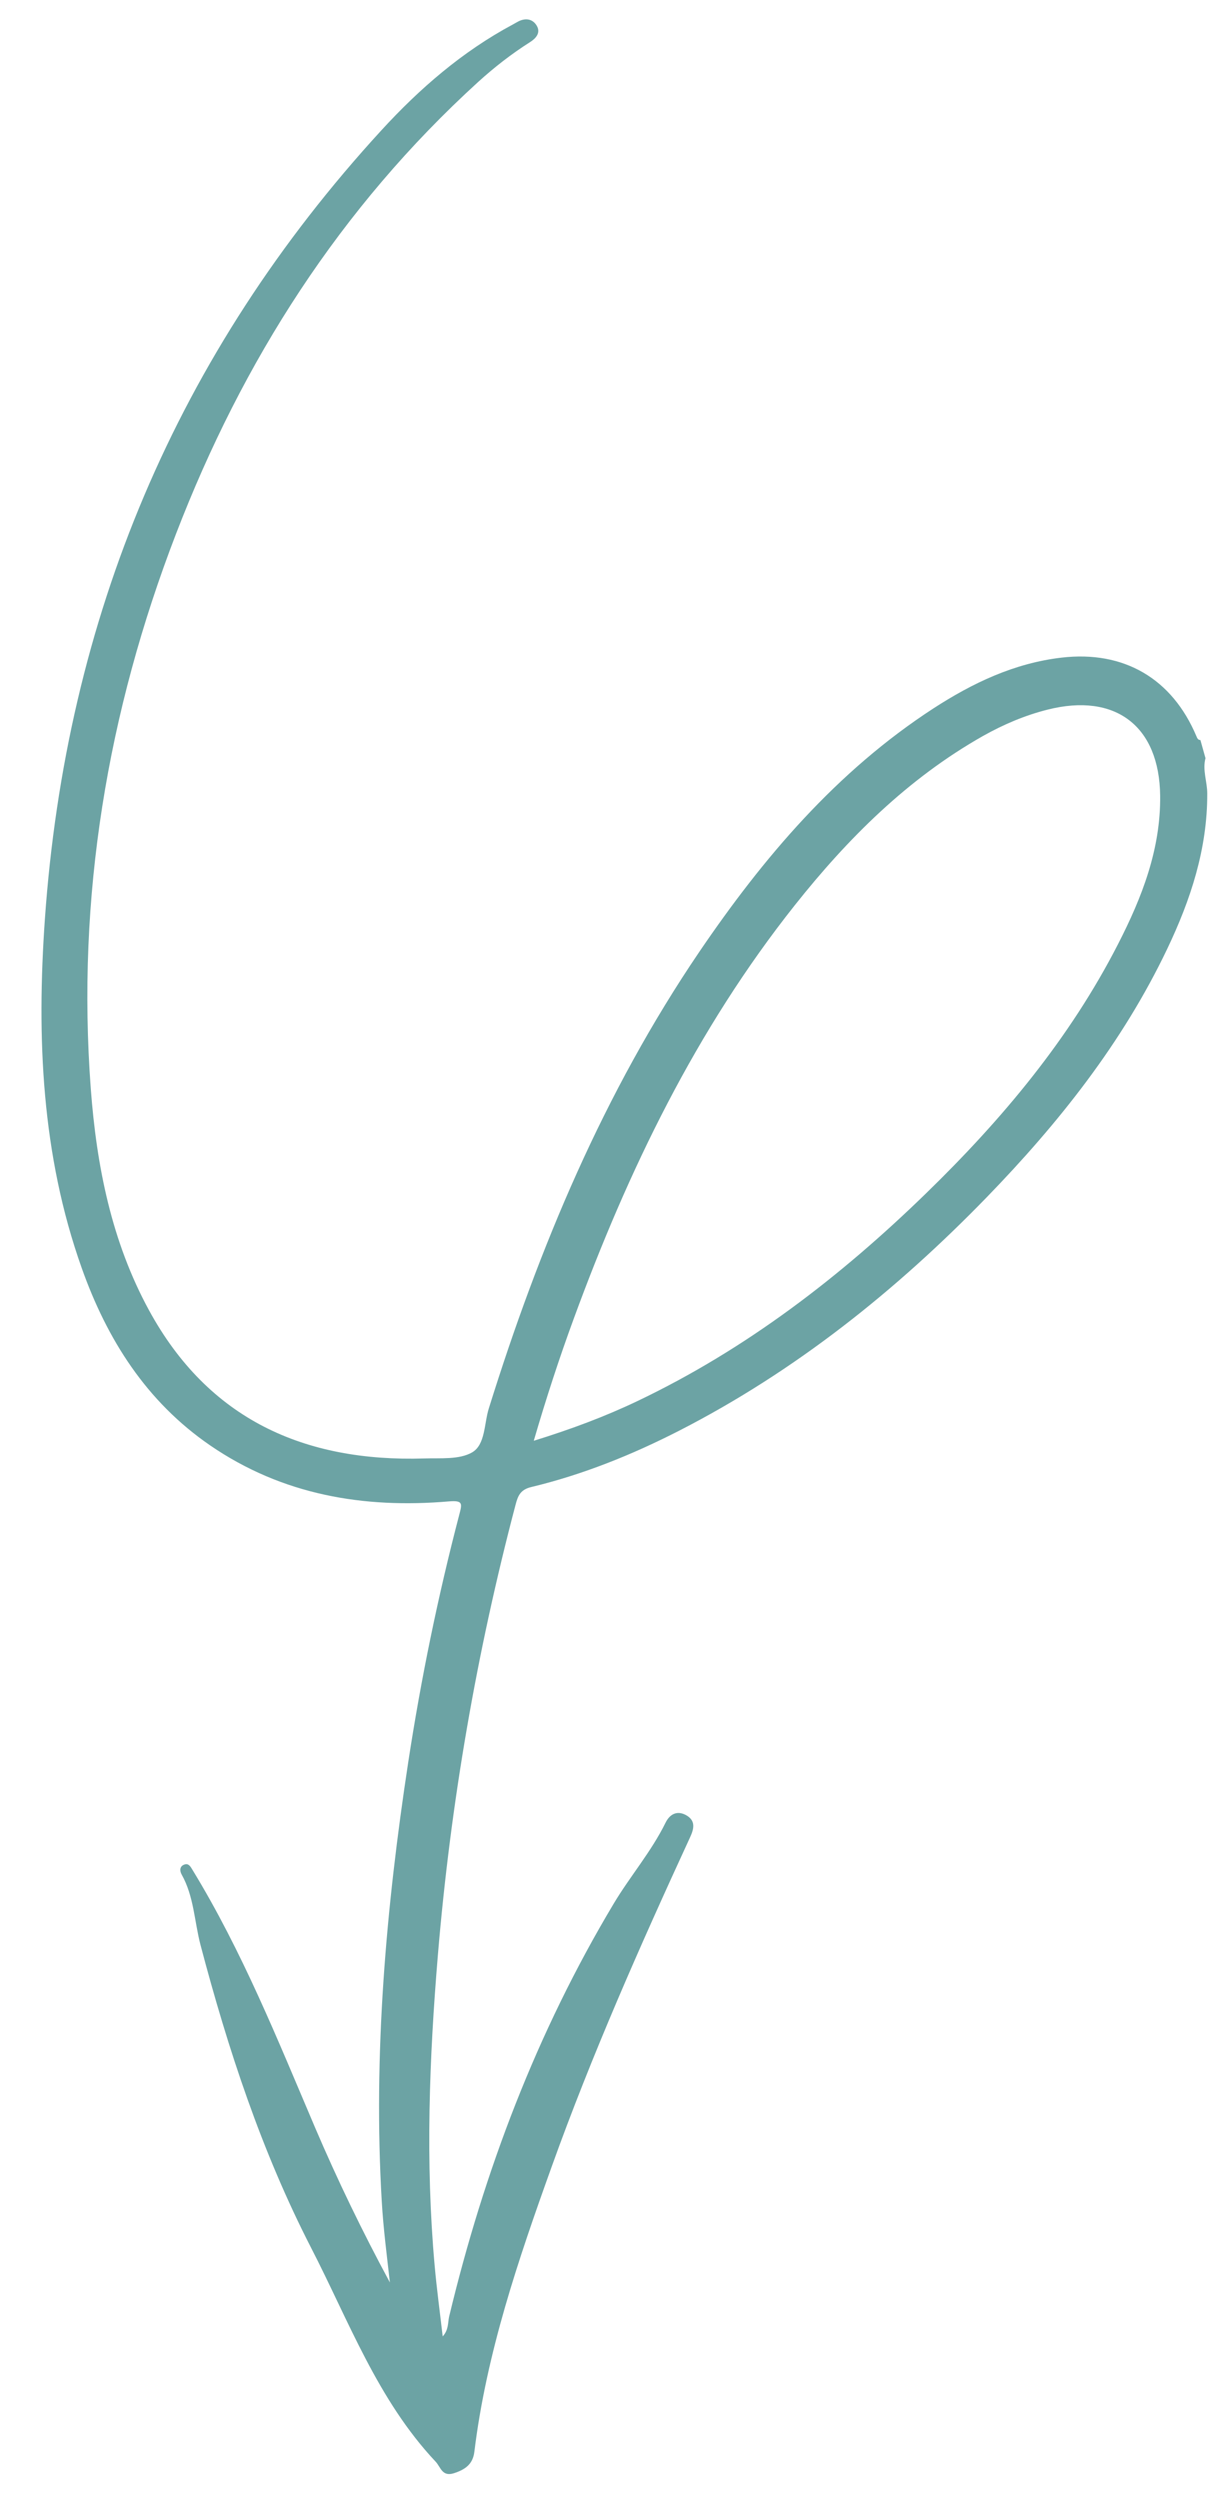 <svg width="28" height="57" viewBox="0 0 28 57" fill="none" xmlns="http://www.w3.org/2000/svg">
<path d="M27.488 17.281C27.413 17.555 27.527 17.82 27.527 18.092C27.531 19.354 27.148 20.515 26.614 21.634C25.592 23.777 24.136 25.609 22.495 27.3C20.43 29.426 18.137 31.259 15.488 32.617C14.409 33.169 13.29 33.62 12.112 33.903C11.868 33.962 11.81 34.099 11.757 34.301C10.869 37.67 10.276 41.093 9.985 44.565C9.788 46.925 9.698 49.289 9.911 51.656C9.958 52.183 10.03 52.71 10.094 53.267C10.233 53.116 10.209 52.953 10.242 52.811C11.039 49.492 12.237 46.336 13.993 43.401C14.368 42.774 14.85 42.217 15.176 41.554C15.267 41.369 15.429 41.269 15.638 41.38C15.87 41.506 15.825 41.694 15.733 41.892C14.596 44.36 13.496 46.842 12.578 49.401C11.818 51.517 11.091 53.647 10.816 55.899C10.781 56.184 10.605 56.303 10.351 56.386C10.079 56.474 10.048 56.244 9.932 56.122C8.609 54.714 7.952 52.912 7.09 51.24C5.965 49.049 5.198 46.718 4.572 44.343C4.431 43.805 4.423 43.236 4.141 42.735C4.093 42.648 4.096 42.542 4.211 42.507C4.302 42.478 4.345 42.557 4.39 42.632C5.525 44.491 6.333 46.508 7.182 48.501C7.696 49.705 8.266 50.882 8.89 52.037C8.821 51.422 8.741 50.81 8.705 50.194C8.508 46.832 8.802 43.498 9.308 40.178C9.599 38.275 9.986 36.391 10.473 34.529C10.539 34.278 10.558 34.204 10.236 34.23C8.288 34.396 6.439 34.083 4.791 32.953C3.337 31.954 2.441 30.539 1.862 28.906C0.946 26.327 0.835 23.654 1.023 20.96C1.507 14.081 4.026 8.063 8.695 2.972C9.568 2.019 10.541 1.176 11.69 0.56C11.732 0.539 11.771 0.513 11.81 0.493C11.979 0.404 12.143 0.427 12.238 0.585C12.334 0.746 12.222 0.874 12.086 0.96C11.662 1.229 11.27 1.535 10.901 1.87C7.757 4.735 5.533 8.223 4.014 12.17C2.447 16.239 1.744 20.454 2.07 24.82C2.202 26.584 2.542 28.302 3.398 29.873C4.752 32.357 6.934 33.335 9.673 33.251C10.041 33.239 10.47 33.282 10.764 33.113C11.069 32.937 11.037 32.456 11.146 32.109C12.293 28.432 13.77 24.908 15.941 21.707C17.404 19.552 19.076 17.584 21.286 16.149C22.18 15.57 23.129 15.118 24.206 14.993C25.622 14.828 26.725 15.466 27.281 16.788C27.299 16.832 27.317 16.872 27.371 16.872L27.484 17.276L27.488 17.281ZM12.174 32.847C13.03 32.581 13.802 32.293 14.546 31.937C17.02 30.755 19.165 29.105 21.118 27.204C22.849 25.521 24.388 23.684 25.495 21.52C26.039 20.459 26.467 19.36 26.453 18.141C26.435 16.55 25.432 15.79 23.89 16.178C23.367 16.309 22.879 16.518 22.411 16.781C20.697 17.752 19.331 19.115 18.121 20.64C15.874 23.472 14.322 26.682 13.085 30.057C12.755 30.956 12.457 31.867 12.171 32.847L12.174 32.847Z" fill="#6CA3A4"/>
</svg>
